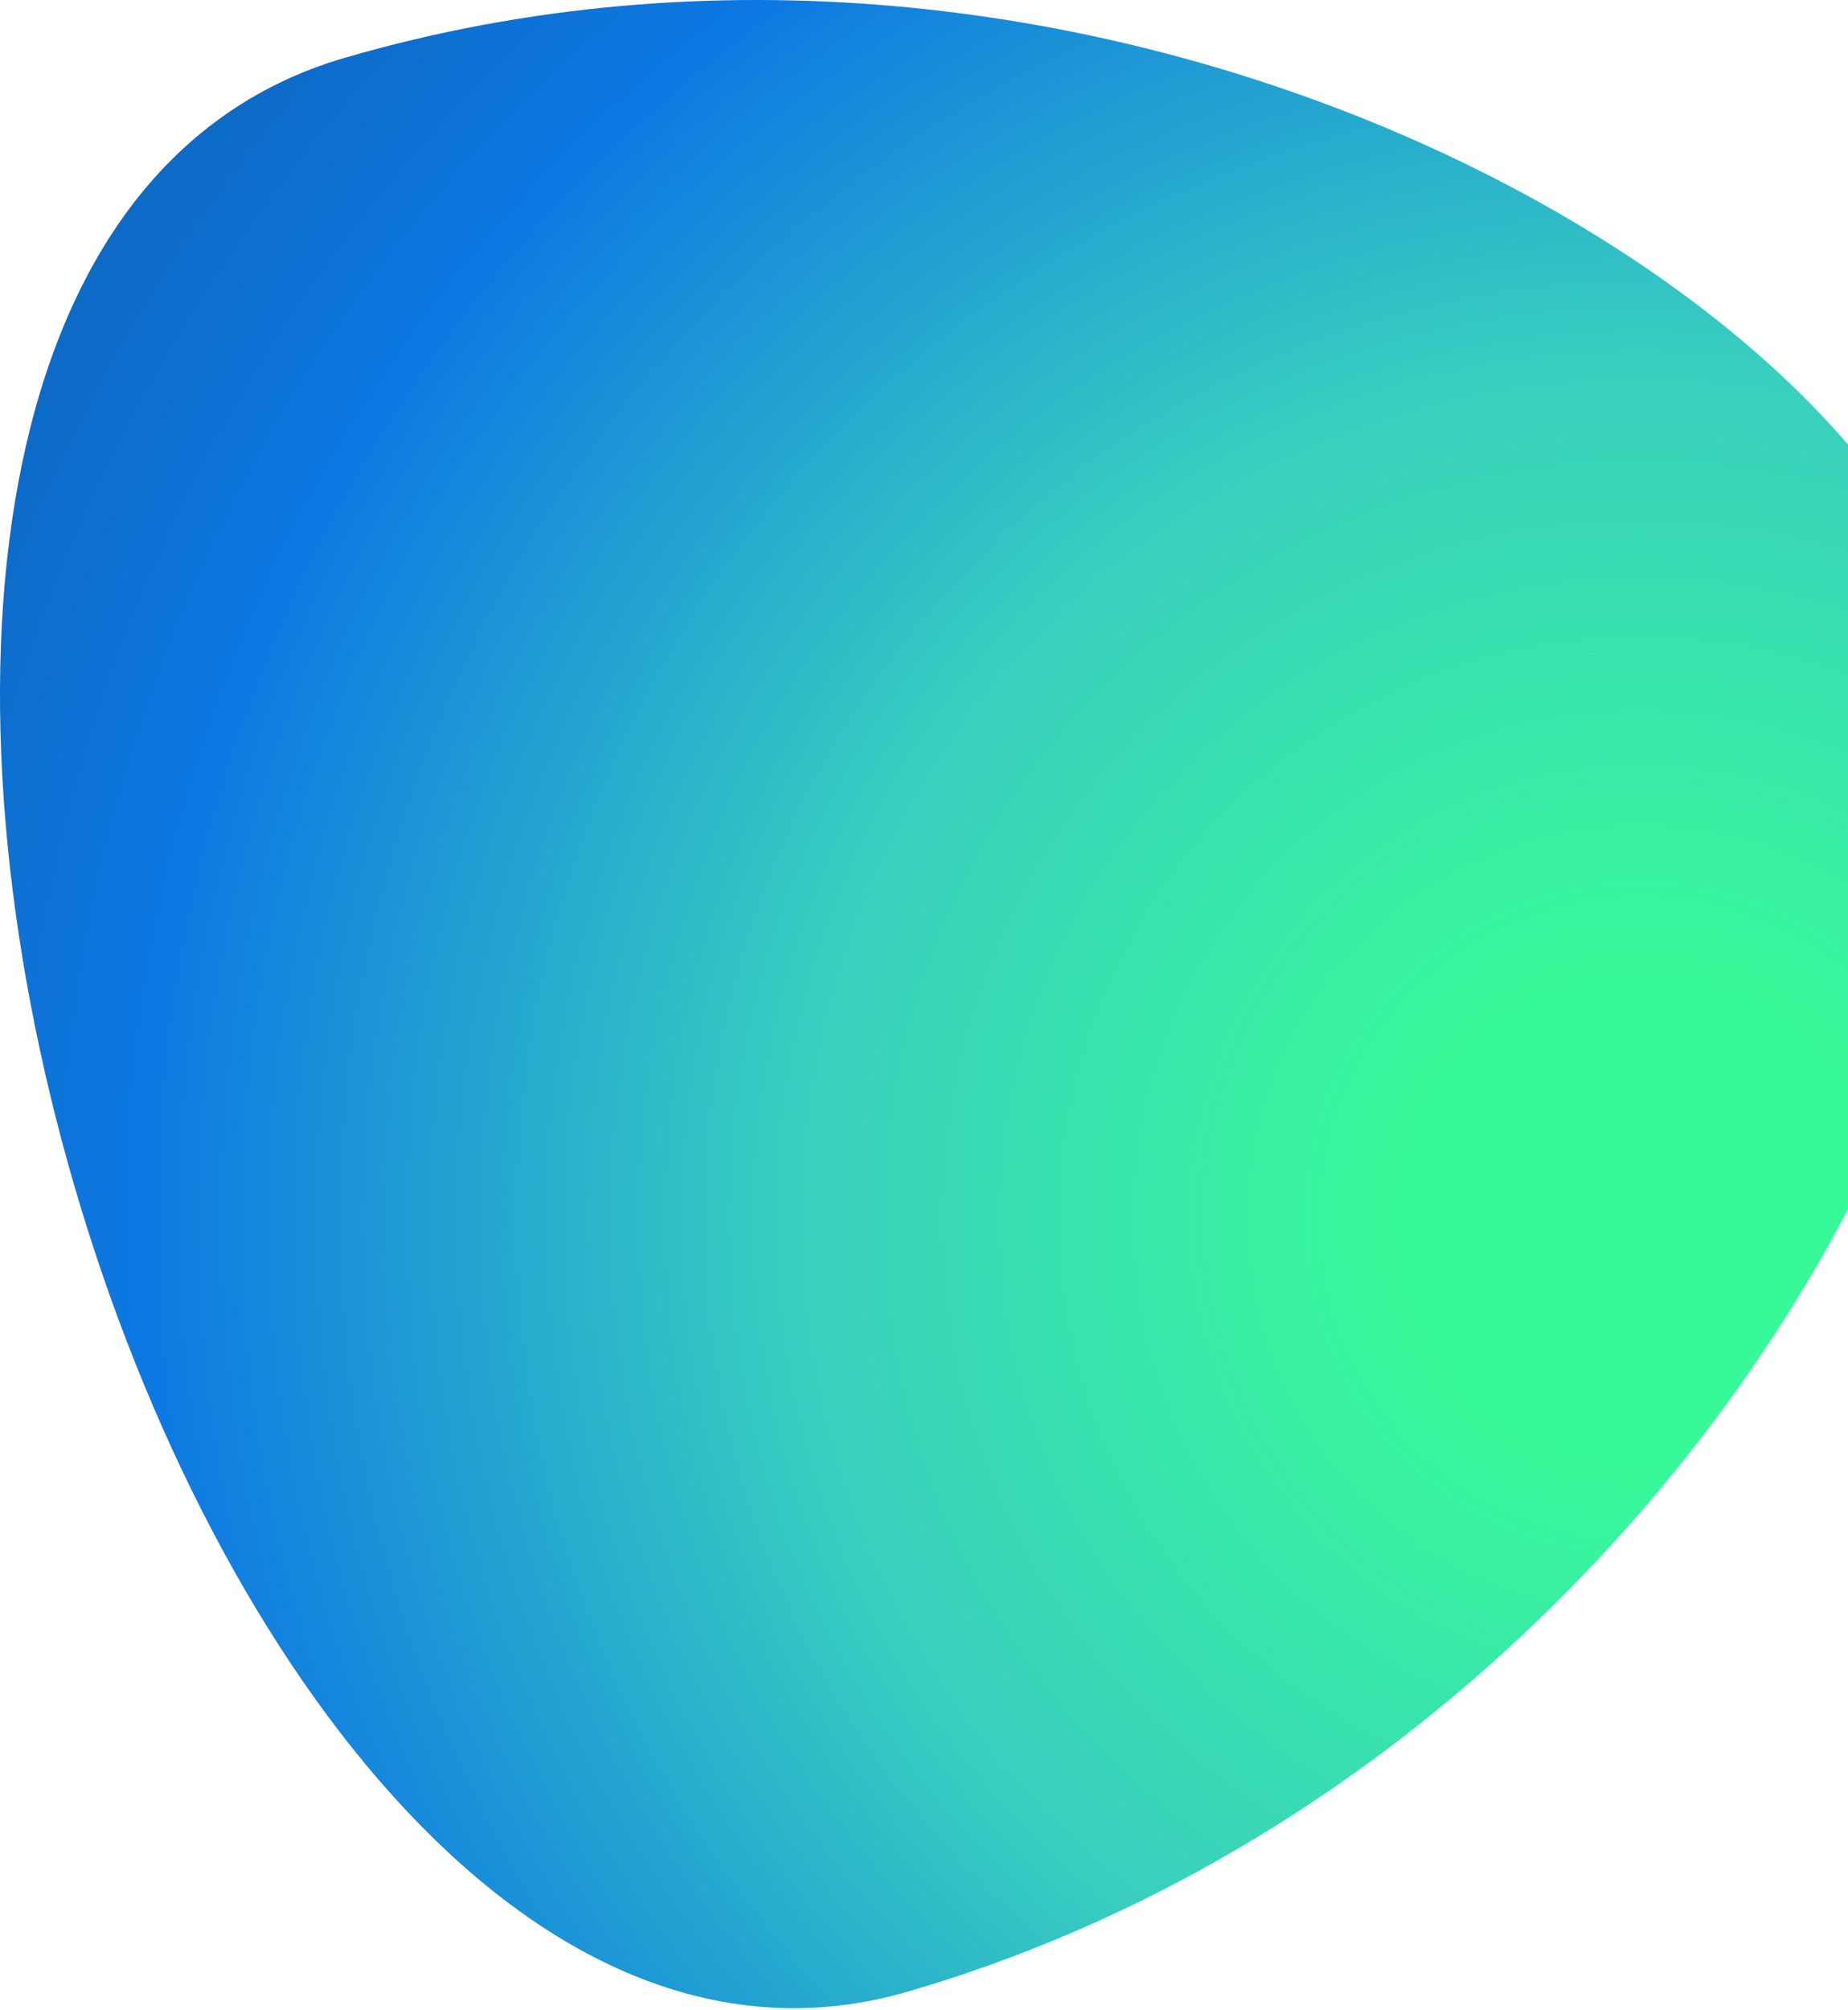 <?xml version="1.0" encoding="UTF-8"?> <svg xmlns="http://www.w3.org/2000/svg" width="618" height="672" viewBox="0 0 618 672" fill="none"> <path d="M115.256 19.334C361.378 -52.383 619.218 89.62 655.08 212.677C690.941 335.733 549.742 594.011 303.614 665.738C57.487 737.465 -130.867 91.052 115.256 19.334Z" fill="url(#paint0_radial_103_18)"></path> <defs> <radialGradient id="paint0_radial_103_18" cx="0" cy="0" r="1" gradientUnits="userSpaceOnUse" gradientTransform="translate(553.601 401.048) rotate(-16.437) scale(834.079 834.079)"> <stop offset="0.099" stop-color="#38F999"></stop> <stop offset="0.344" stop-color="#39CFBF"></stop> <stop offset="0.609" stop-color="#0D78E2"></stop> <stop offset="1" stop-color="#0E4C89"></stop> </radialGradient> </defs> </svg> 